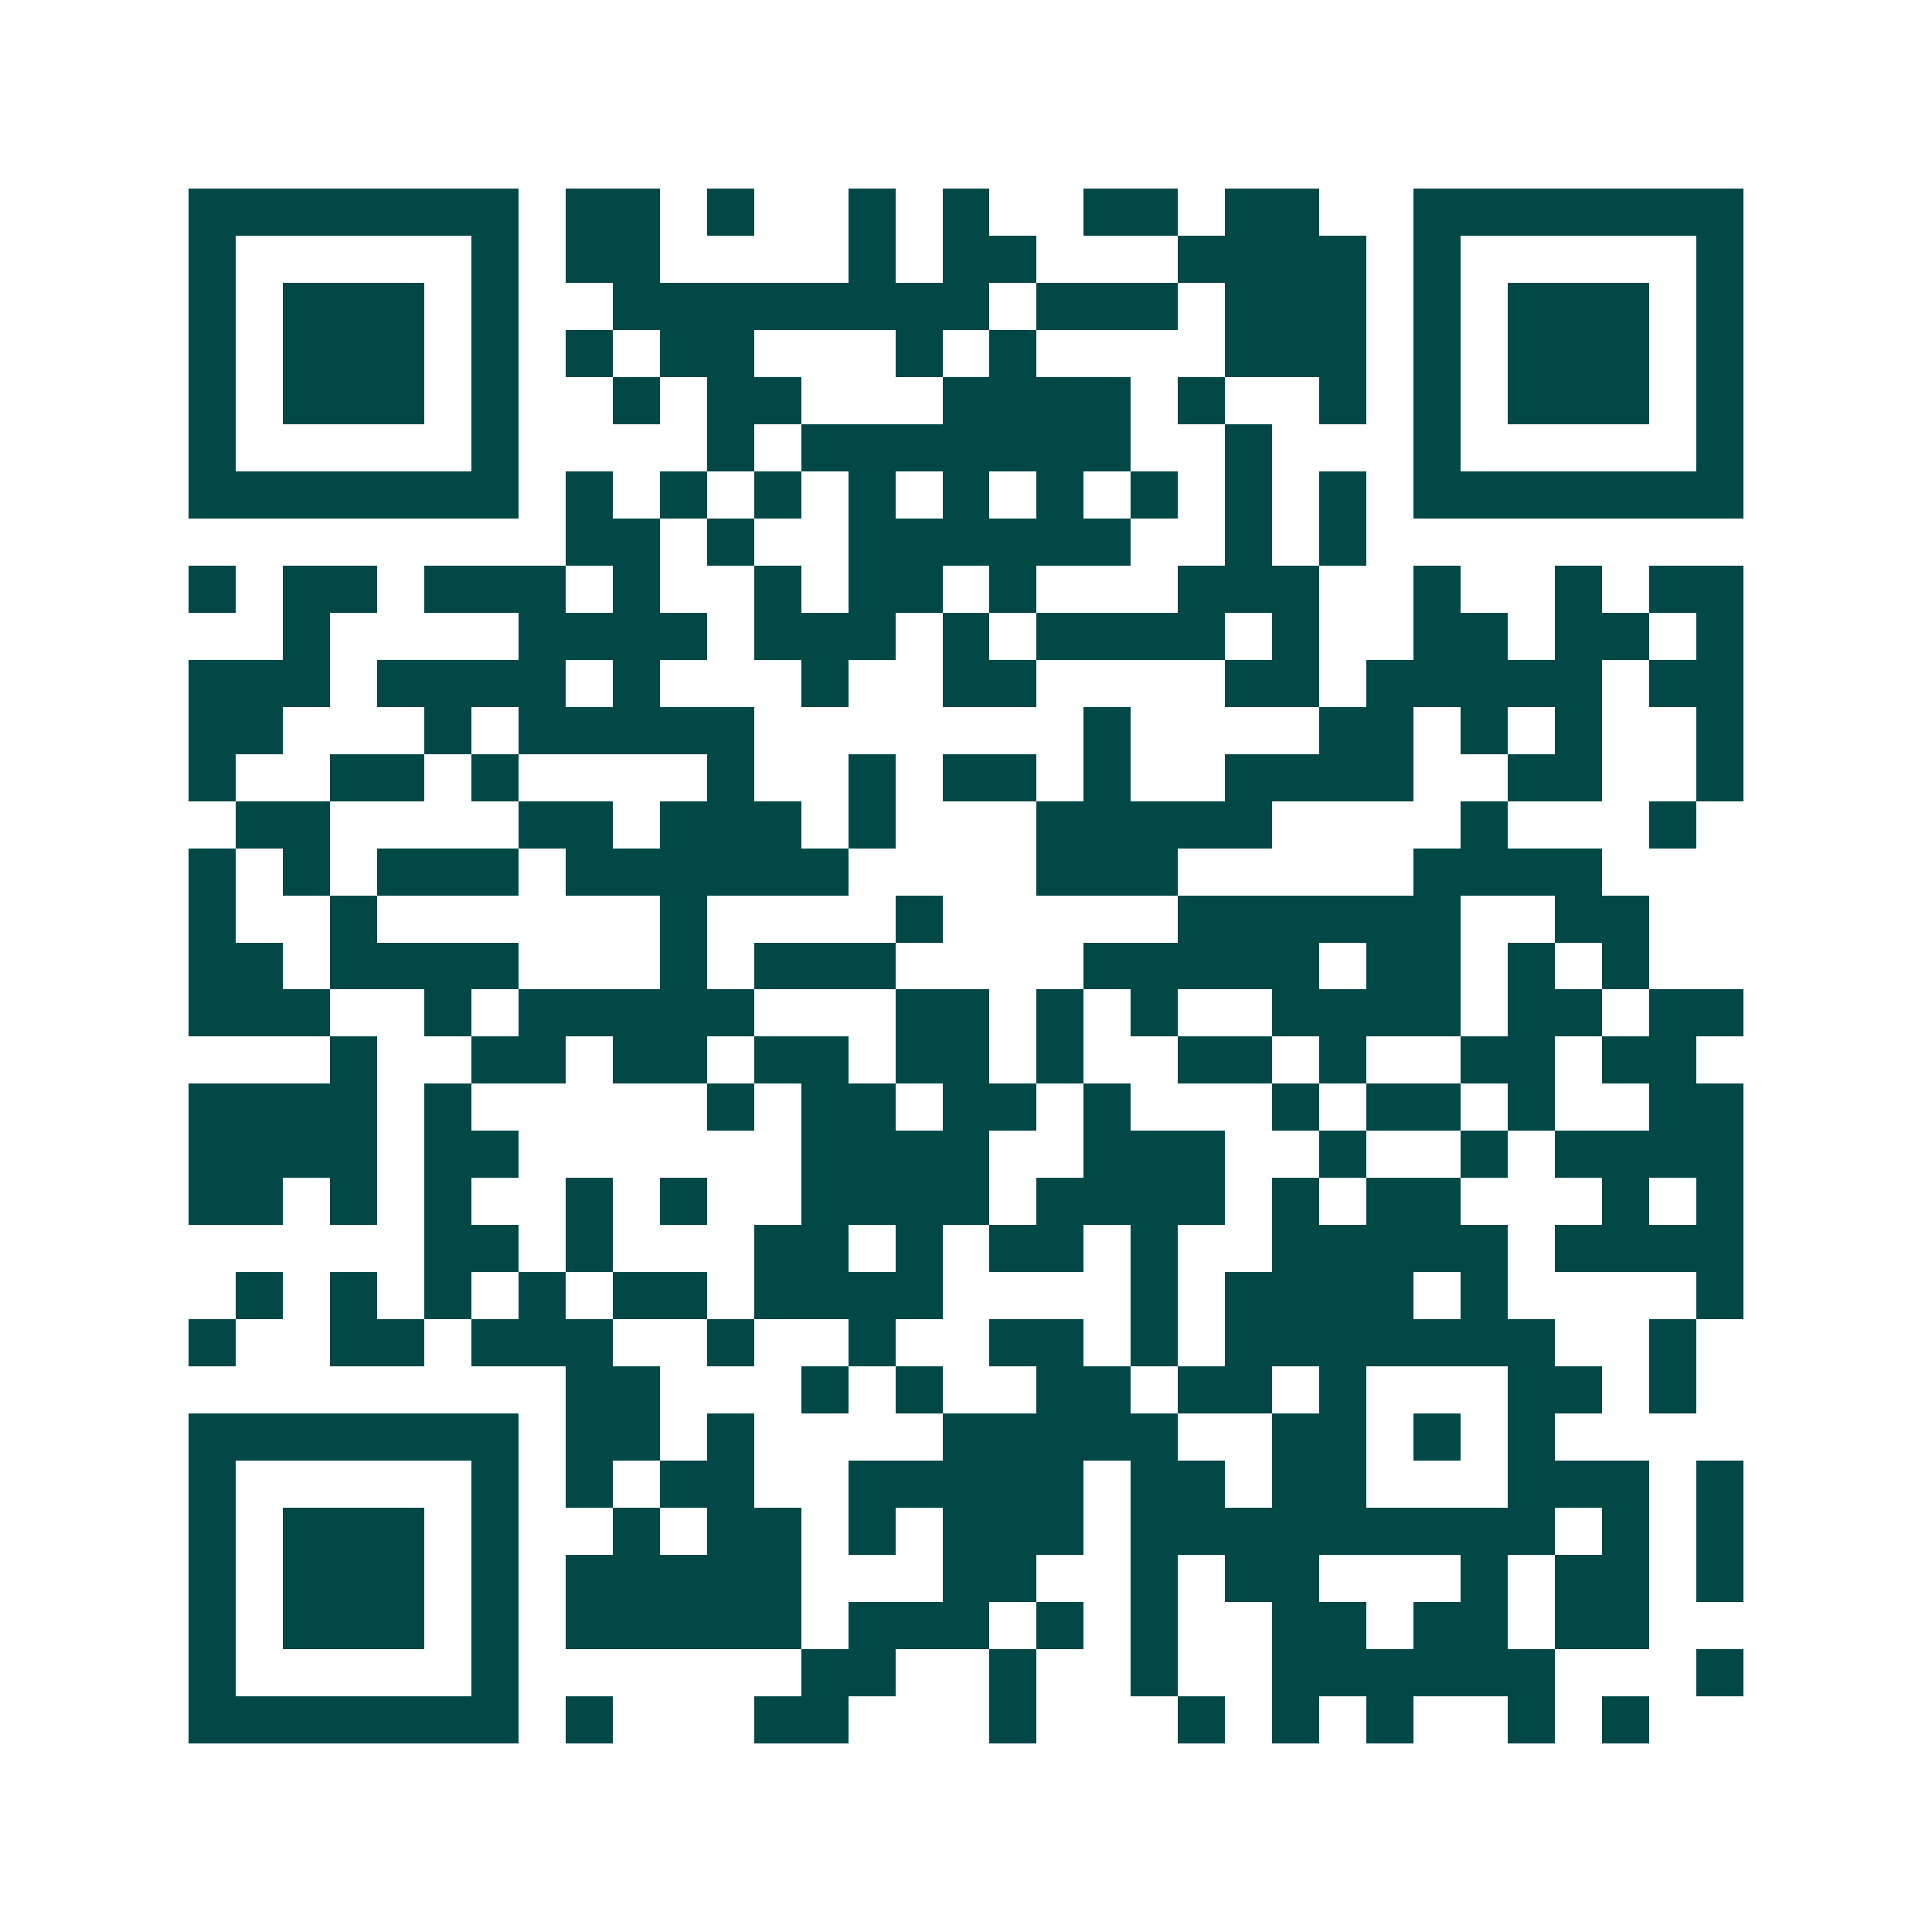 <svg xmlns="http://www.w3.org/2000/svg" width="200" height="200" viewBox="0 0 41 41" shape-rendering="crispEdges"><path fill="#ffffff" d="M0 0h41v41H0z"/><path stroke="#014847" d="M4 4.5h7m1 0h2m1 0h1m2 0h1m1 0h1m2 0h2m1 0h2m2 0h7M4 5.5h1m5 0h1m1 0h2m4 0h1m1 0h2m3 0h4m1 0h1m5 0h1M4 6.5h1m1 0h3m1 0h1m2 0h8m1 0h3m1 0h3m1 0h1m1 0h3m1 0h1M4 7.5h1m1 0h3m1 0h1m1 0h1m1 0h2m3 0h1m1 0h1m4 0h3m1 0h1m1 0h3m1 0h1M4 8.5h1m1 0h3m1 0h1m2 0h1m1 0h2m3 0h4m1 0h1m2 0h1m1 0h1m1 0h3m1 0h1M4 9.5h1m5 0h1m4 0h1m1 0h7m2 0h1m3 0h1m5 0h1M4 10.5h7m1 0h1m1 0h1m1 0h1m1 0h1m1 0h1m1 0h1m1 0h1m1 0h1m1 0h1m1 0h7M12 11.5h2m1 0h1m2 0h6m2 0h1m1 0h1M4 12.5h1m1 0h2m1 0h3m1 0h1m2 0h1m1 0h2m1 0h1m3 0h3m2 0h1m2 0h1m1 0h2M6 13.5h1m4 0h4m1 0h3m1 0h1m1 0h4m1 0h1m2 0h2m1 0h2m1 0h1M4 14.5h3m1 0h4m1 0h1m3 0h1m2 0h2m4 0h2m1 0h5m1 0h2M4 15.5h2m3 0h1m1 0h5m7 0h1m4 0h2m1 0h1m1 0h1m2 0h1M4 16.5h1m2 0h2m1 0h1m4 0h1m2 0h1m1 0h2m1 0h1m2 0h4m2 0h2m2 0h1M5 17.5h2m4 0h2m1 0h3m1 0h1m3 0h5m4 0h1m3 0h1M4 18.5h1m1 0h1m1 0h3m1 0h6m4 0h3m5 0h4M4 19.5h1m2 0h1m6 0h1m4 0h1m5 0h6m2 0h2M4 20.5h2m1 0h4m3 0h1m1 0h3m4 0h5m1 0h2m1 0h1m1 0h1M4 21.5h3m2 0h1m1 0h5m3 0h2m1 0h1m1 0h1m2 0h4m1 0h2m1 0h2M7 22.5h1m2 0h2m1 0h2m1 0h2m1 0h2m1 0h1m2 0h2m1 0h1m2 0h2m1 0h2M4 23.5h4m1 0h1m5 0h1m1 0h2m1 0h2m1 0h1m3 0h1m1 0h2m1 0h1m2 0h2M4 24.5h4m1 0h2m6 0h4m2 0h3m2 0h1m2 0h1m1 0h4M4 25.5h2m1 0h1m1 0h1m2 0h1m1 0h1m2 0h4m1 0h4m1 0h1m1 0h2m3 0h1m1 0h1M9 26.5h2m1 0h1m3 0h2m1 0h1m1 0h2m1 0h1m2 0h5m1 0h4M5 27.5h1m1 0h1m1 0h1m1 0h1m1 0h2m1 0h4m4 0h1m1 0h4m1 0h1m4 0h1M4 28.5h1m2 0h2m1 0h3m2 0h1m2 0h1m2 0h2m1 0h1m1 0h7m2 0h1M12 29.5h2m3 0h1m1 0h1m2 0h2m1 0h2m1 0h1m3 0h2m1 0h1M4 30.5h7m1 0h2m1 0h1m4 0h5m2 0h2m1 0h1m1 0h1M4 31.5h1m5 0h1m1 0h1m1 0h2m2 0h5m1 0h2m1 0h2m3 0h3m1 0h1M4 32.5h1m1 0h3m1 0h1m2 0h1m1 0h2m1 0h1m1 0h3m1 0h9m1 0h1m1 0h1M4 33.5h1m1 0h3m1 0h1m1 0h5m3 0h2m2 0h1m1 0h2m3 0h1m1 0h2m1 0h1M4 34.5h1m1 0h3m1 0h1m1 0h5m1 0h3m1 0h1m1 0h1m2 0h2m1 0h2m1 0h2M4 35.5h1m5 0h1m6 0h2m2 0h1m2 0h1m2 0h6m3 0h1M4 36.5h7m1 0h1m3 0h2m3 0h1m3 0h1m1 0h1m1 0h1m2 0h1m1 0h1"/></svg>
